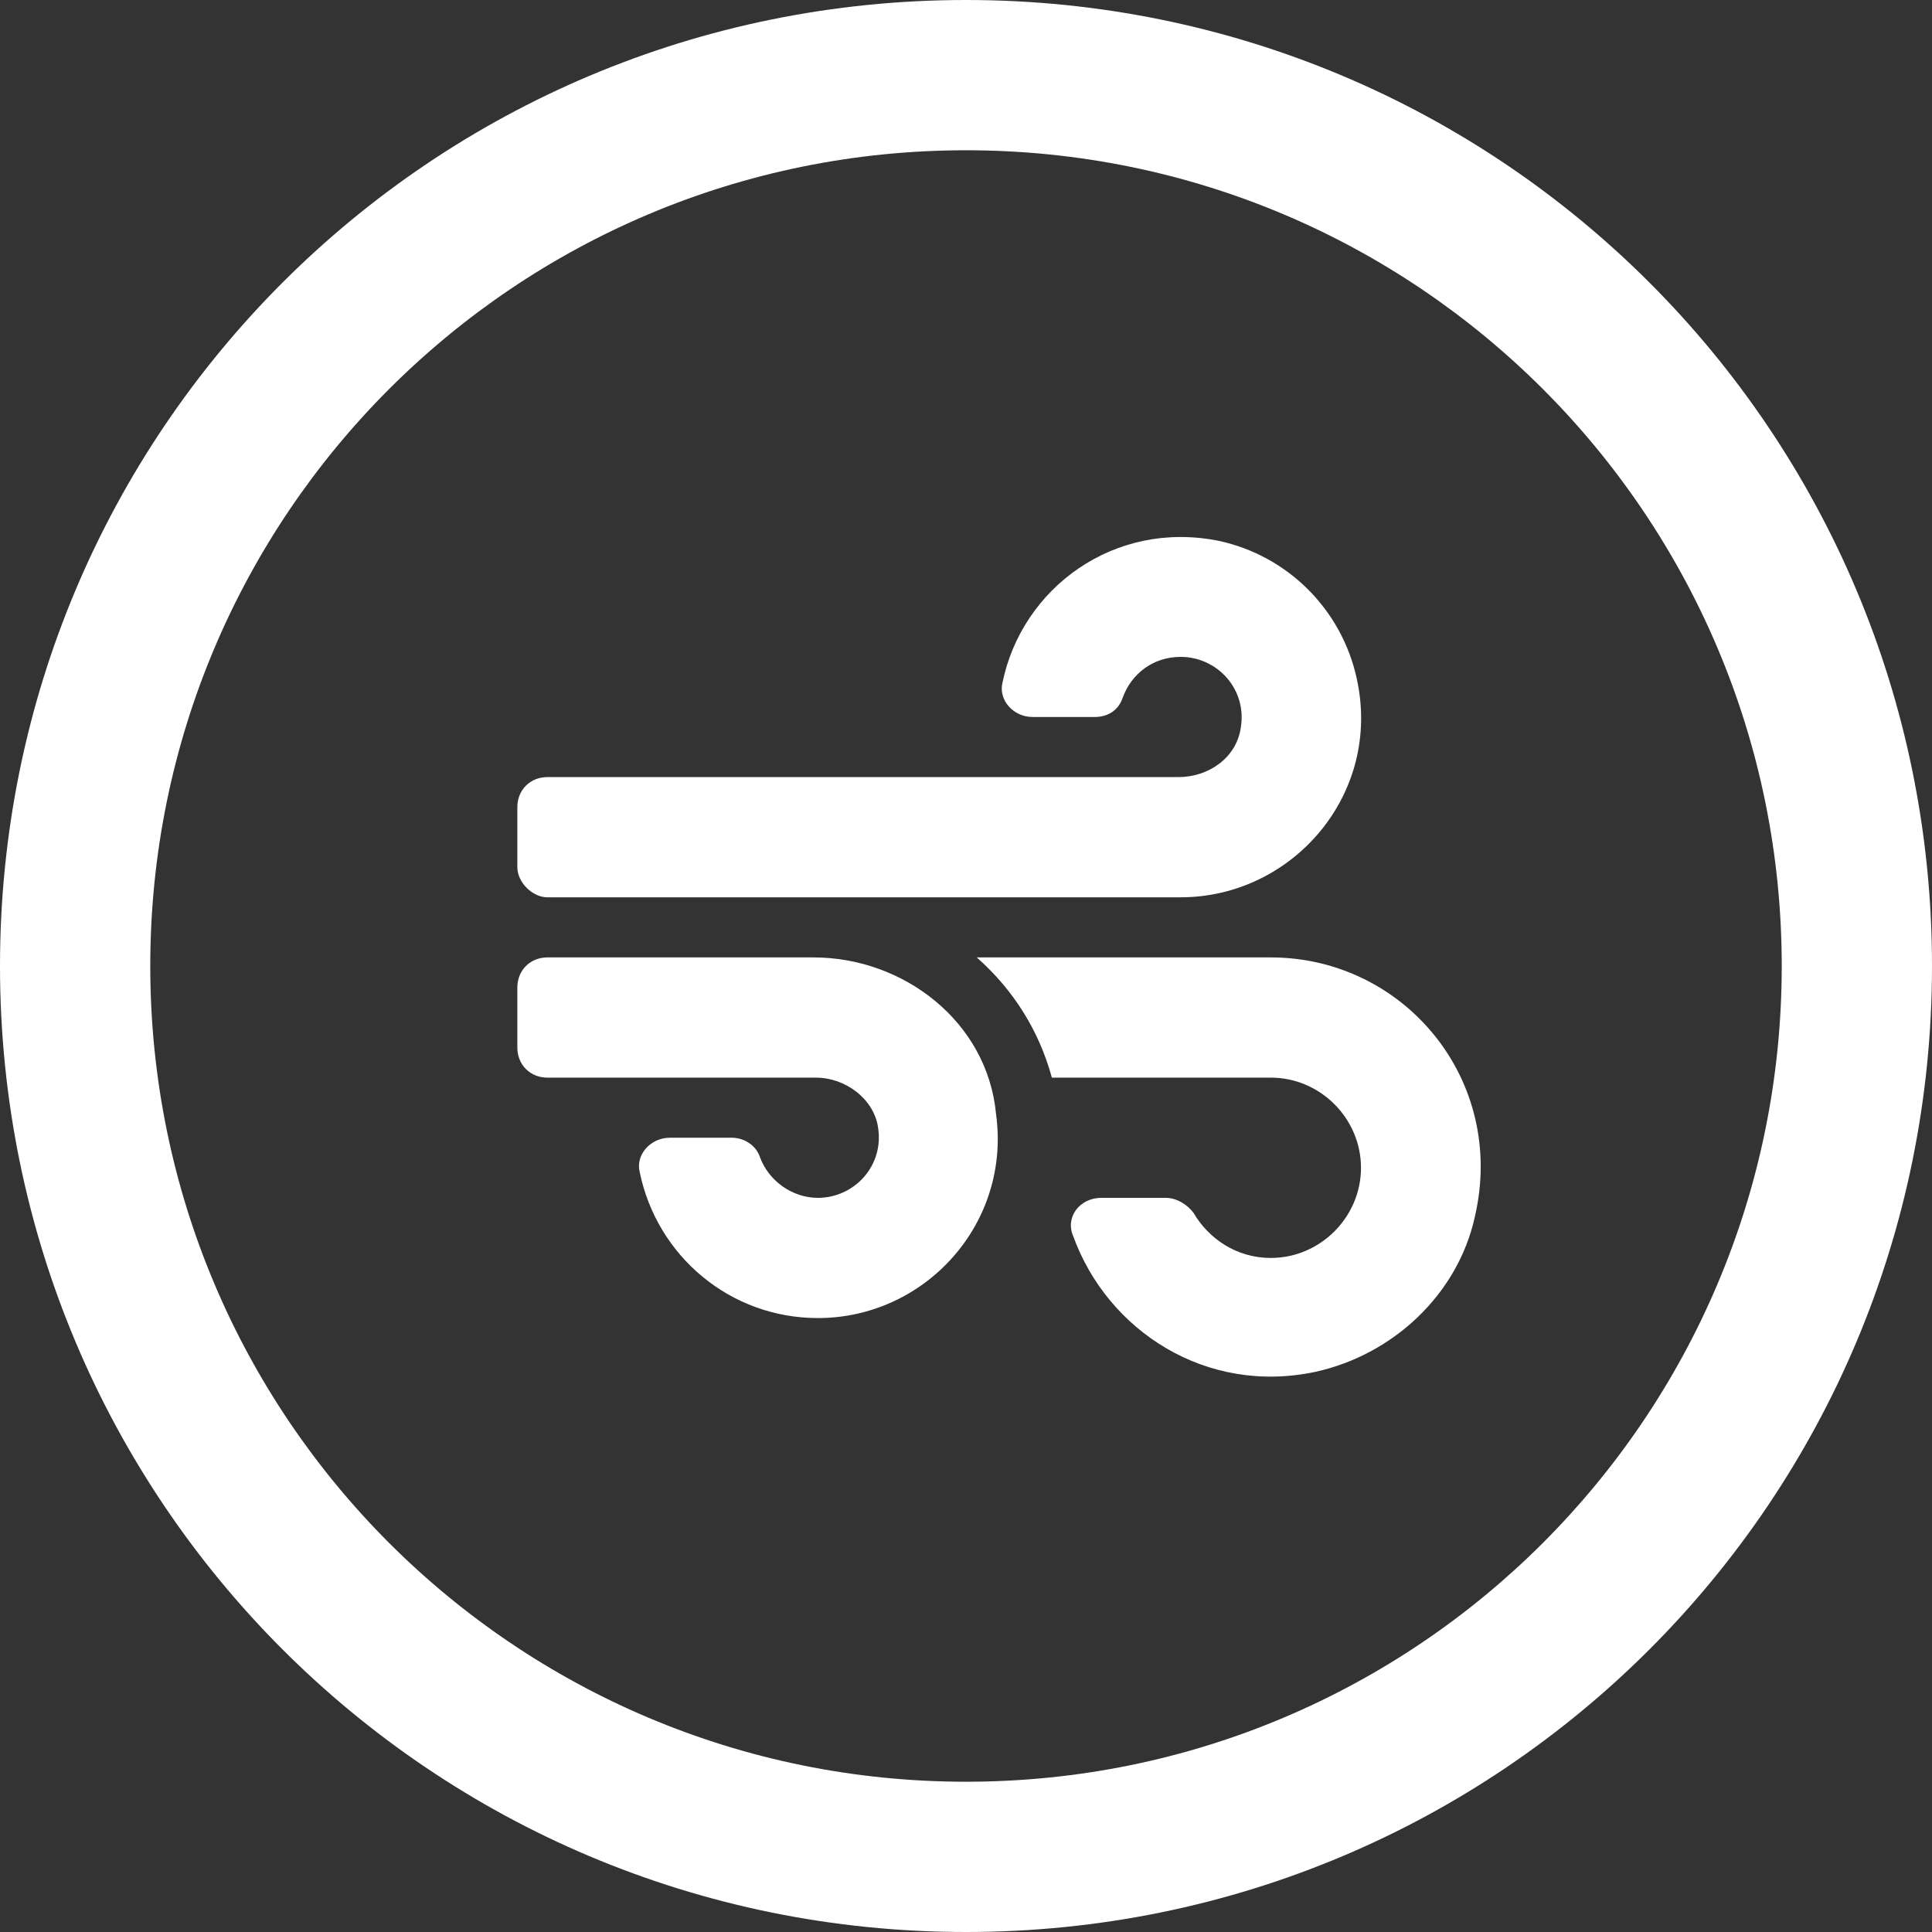 <?xml version="1.0" encoding="utf-8"?>
<!-- Generator: Adobe Illustrator 27.2.0, SVG Export Plug-In . SVG Version: 6.00 Build 0)  -->
<svg version="1.1" id="圖層_1" xmlns="http://www.w3.org/2000/svg" xmlns:xlink="http://www.w3.org/1999/xlink" x="0px" y="0px"
	 width="90px" height="90px" viewBox="0 0 90 90" style="enable-background:new 0 0 90 90;" xml:space="preserve">
<rect x="0" y="0" width="90" height="90" fill="#333333" stroke="none"/>
<style type="text/css">
	.st0{fill:#FFFFFF;}
</style>
<g>
	<path class="st0" d="M37.9,44.6H25.5c-0.8,0-1.4,0.6-1.4,1.4v2.8c0,0.8,0.6,1.4,1.4,1.4H38c1.4,0,2.7,1,2.9,2.3
		c0.3,1.8-1.1,3.3-2.8,3.3c-1.2,0-2.3-0.8-2.7-1.9c-0.2-0.6-0.8-0.9-1.3-0.9h-2.9c-0.9,0-1.6,0.8-1.4,1.6c0.8,3.9,4.2,6.8,8.3,6.8
		c5,0,9-4.4,8.3-9.5C46,47.6,42.1,44.6,37.9,44.6z M25.5,41.8H55c5.2,0,9.4-4.8,8.2-10.2c-0.7-3.2-3.2-5.7-6.4-6.4
		c-4.9-1-9.2,2.2-10.1,6.6c-0.2,0.8,0.5,1.6,1.4,1.6H51c0.6,0,1.1-0.3,1.3-0.9c0.4-1.1,1.4-1.9,2.7-1.9c1.7,0,3.1,1.5,2.8,3.3
		c-0.2,1.4-1.5,2.3-2.9,2.3H25.5c-0.8,0-1.4,0.6-1.4,1.4v2.8C24.1,41.1,24.8,41.8,25.5,41.8z M59.2,44.6H45.5
		c1.7,1.5,2.9,3.4,3.5,5.6h10.2c2.3,0,4.2,1.9,4.2,4.2c0,2.3-1.9,4.2-4.2,4.2c-1.6,0-2.9-0.9-3.6-2.1c-0.3-0.4-0.8-0.7-1.3-0.7h-3
		c-1,0-1.7,0.9-1.3,1.8c1.6,4.4,6.2,7.4,11.3,6.3c3.6-0.8,6.6-3.6,7.4-7.2C70.2,50.3,65.4,44.6,59.2,44.6z"/>
	<path class="st0" d="M45,0C20.1,0,0,20.1,0,45s20.1,45,45,45s45-20.1,45-45S69.9,0,45,0z M45,83C24,83,7,66,7,45S24,7,45,7
		s38,17,38,38S66,83,45,83z"/>
</g>
</svg>

